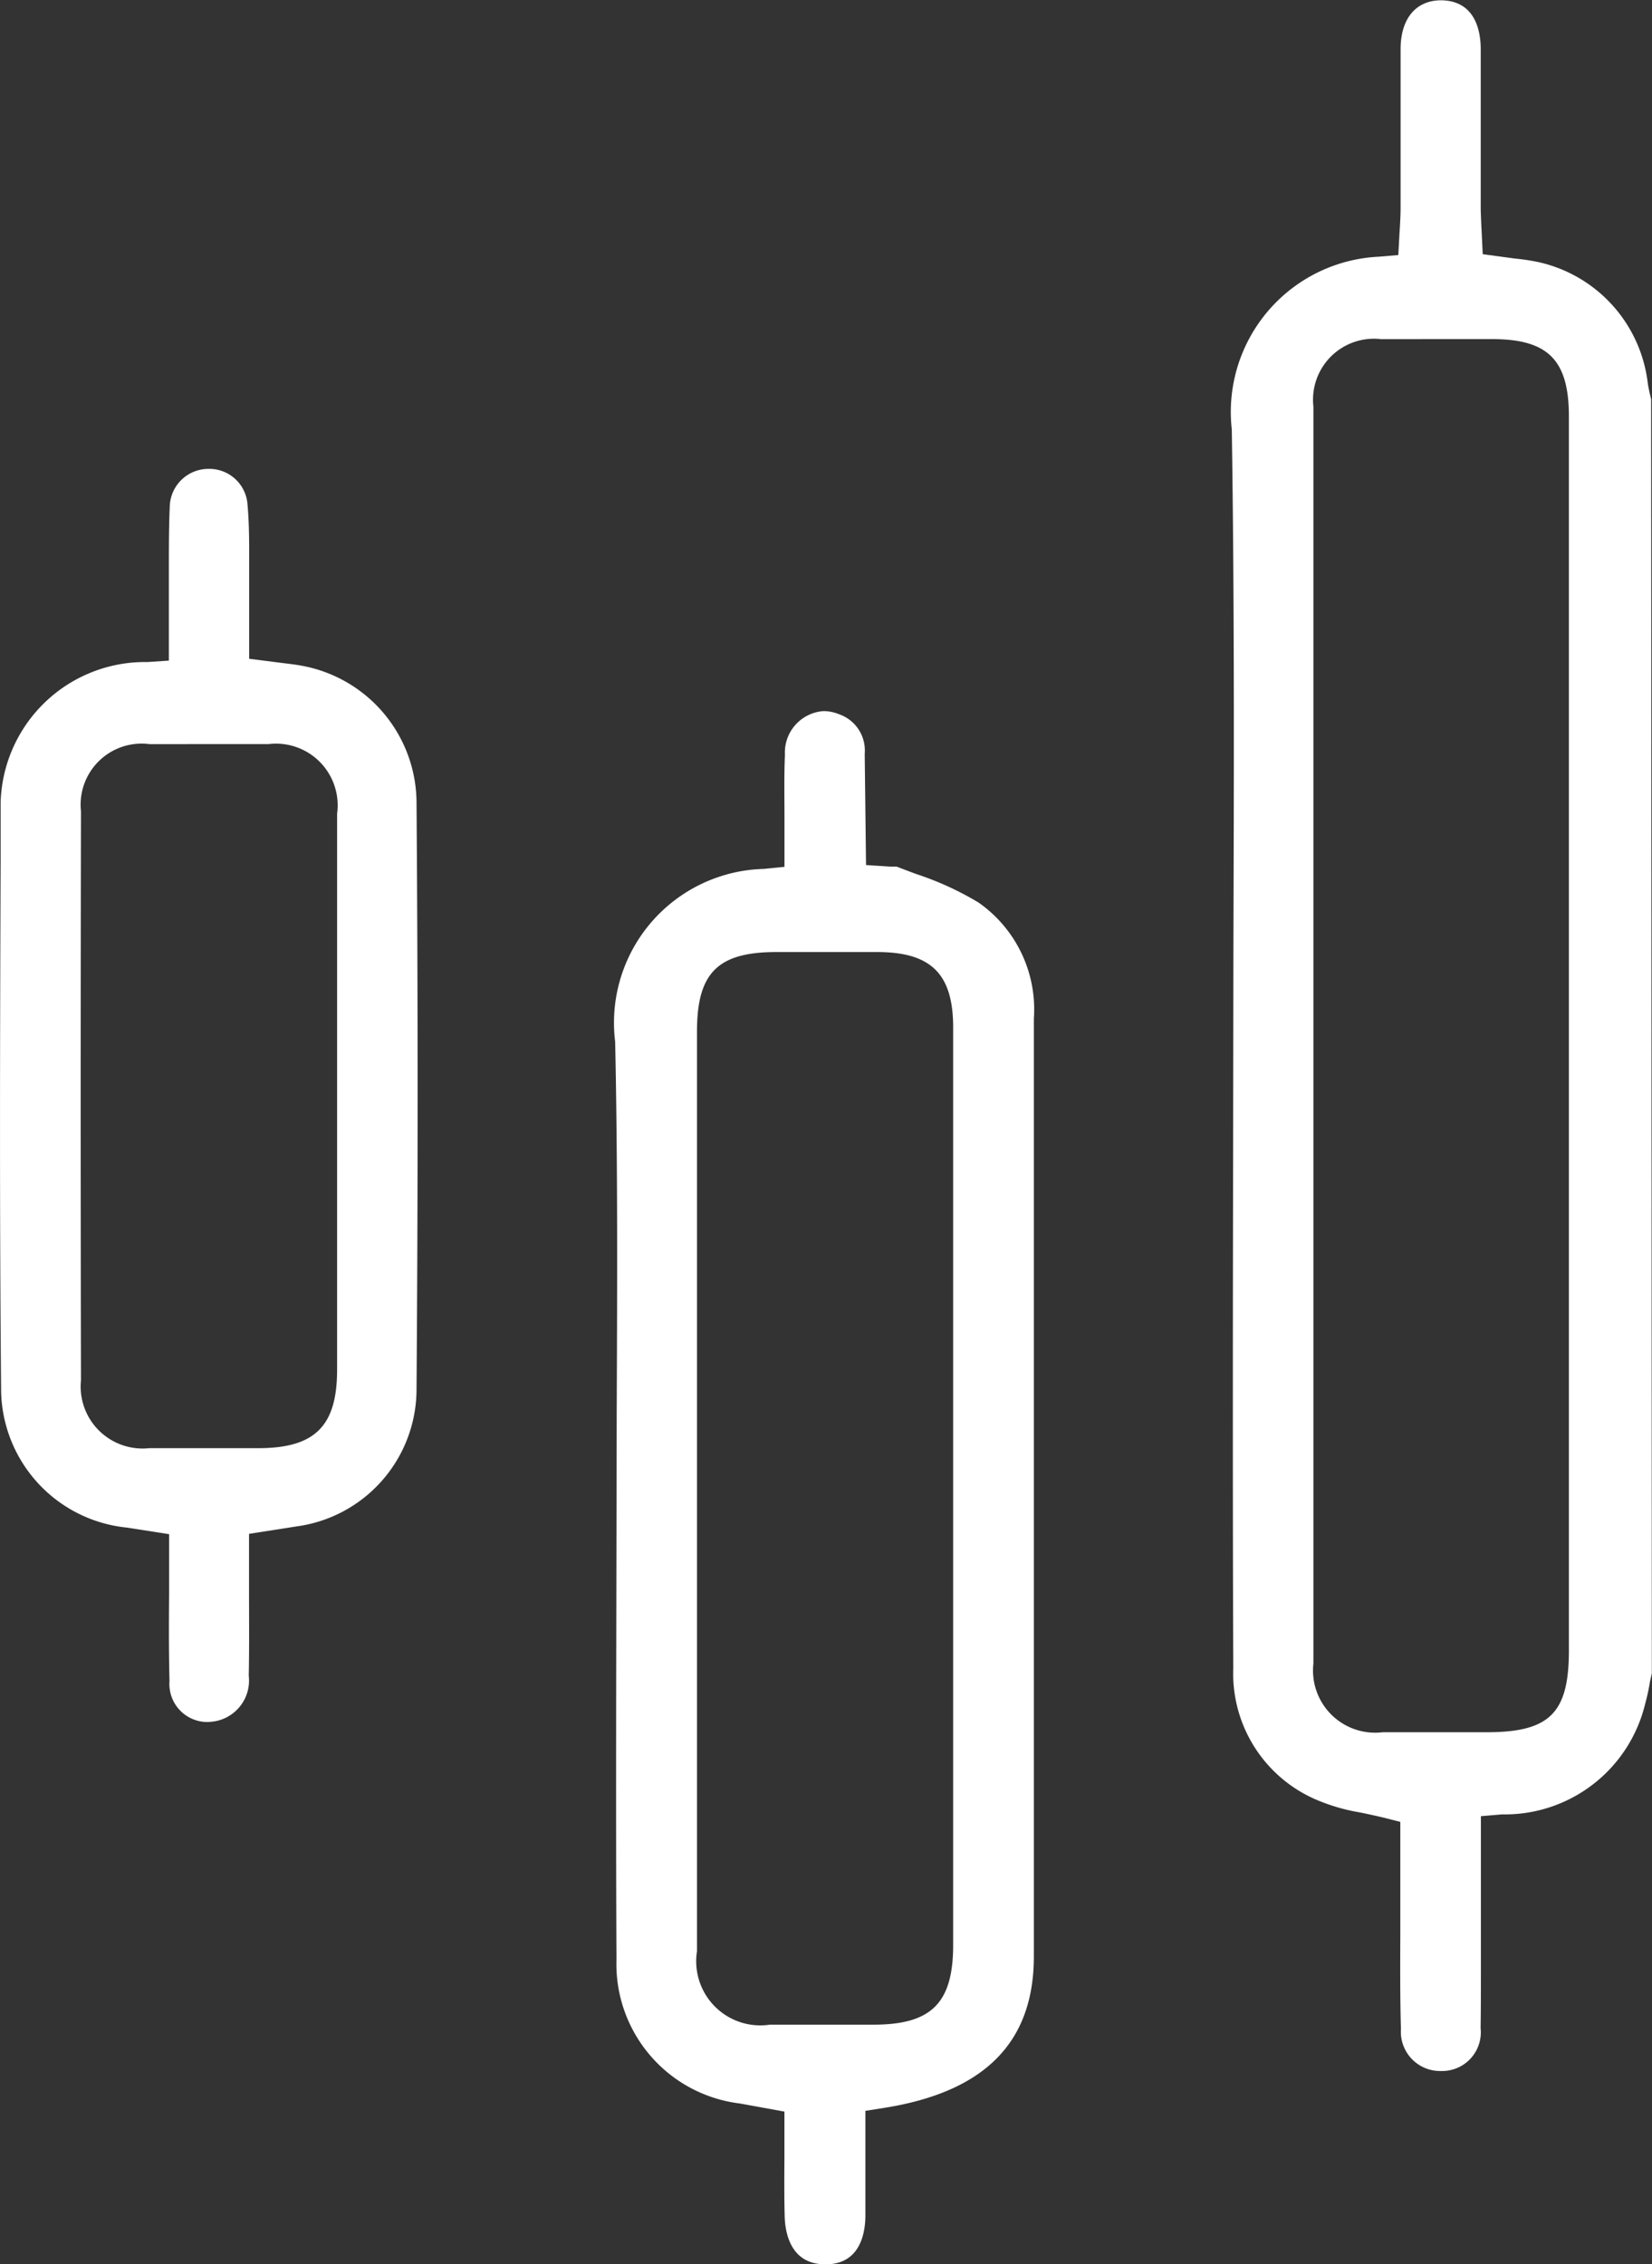 <svg xmlns="http://www.w3.org/2000/svg" width="28.703" height="39.328" viewBox="0 0 28.703 39.328">
  <rect x="0" y="0" width="28.703" height="39.328" fill="#333333" stroke="none"/>
  <path id="Forex_icon" d="M25.041,35.971a.682.682,0,0,1-.7-.729c-.016-.549-.013-1.1-.011-1.65l0-1.948-.3-.076c-.137-.033-.272-.061-.4-.088a3.269,3.269,0,0,1-.668-.184,2.383,2.383,0,0,1-1.534-2.323c-.009-2.118-.008-4.235-.007-6.351l.009-6.063c.009-3.034.019-6.069-.028-9.1a2.7,2.7,0,0,1,2.548-3l.345-.029.019-.348c.015-.236.021-.359.021-.48,0,0,0-2.194,0-2.762.005-.517.263-.828.692-.835.605,0,.7.531.7.847l0,2.764c0,.105.019.468.019.468l.016.331.561.076a3.669,3.669,0,0,1,.4.06,2.447,2.447,0,0,1,1.906,2.1c.013.093.036.188.059.283L28.7,29.066l-.031.135a3.5,3.5,0,0,1-.085.393,2.508,2.508,0,0,1-2.487,1.92l-.367.031v2.722c0,.32,0,.64-.005.96a.672.672,0,0,1-.683.744ZM24,5.891a1.059,1.059,0,0,0-1.18,1.171q0,10.917,0,21.832a1.08,1.08,0,0,0,1.205,1.193h1.806c1.095,0,1.428-.333,1.428-1.419V7.233c0-.976-.359-1.34-1.32-1.343l-1.059,0ZM14.334,39.328c-.611,0-.691-.572-.7-.817-.009-.336-.007-.673-.005-1.02l0-.815-.775-.141a2.439,2.439,0,0,1-2.143-2.5c-.008-1.612-.007-3.224-.005-4.837l.009-4.651c.009-2.152.019-4.3-.027-6.455a2.673,2.673,0,0,1,2.582-3l.36-.036,0-.853c0-.363-.008-.728.008-1.093a.721.721,0,0,1,.672-.759.713.713,0,0,1,.261.052.666.666,0,0,1,.453.691l.023,1.931.413.027h.119c.113.044.227.087.341.129A5.329,5.329,0,0,1,17,15.675a2.264,2.264,0,0,1,.963,2.018q0,8.143,0,16.287c0,1.491-.851,2.351-2.591,2.63l-.336.053v.808c0,.345,0,.687,0,1.027-.005.308-.1.827-.685.831Zm-.844-22.792c-1.019,0-1.38.361-1.38,1.379V33.89a1.114,1.114,0,0,0,1.268,1.276h1.8c1.008,0,1.383-.377,1.383-1.387V17.847c0-.928-.38-1.309-1.315-1.311H13.489ZM3.63,29.909a.66.66,0,0,1-.685-.711c-.013-.5-.011-1-.007-1.516l0-1.035L2.2,26.532A2.427,2.427,0,0,1,.019,24.113C-.009,21.054,0,18,.011,14.938l0-1a2.51,2.51,0,0,1,2.551-2.439l.372-.025V9.9c0-.372,0-.745.016-1.117a.672.672,0,0,1,.671-.639.665.665,0,0,1,.677.591c.033.351.032.7.031,1.057l0,1.65.572.073c.128.016.249.029.368.053a2.428,2.428,0,0,1,1.968,2.356q.038,5.111,0,10.222a2.406,2.406,0,0,1-2.09,2.367l-.82.128v1.017c0,.491.005.969-.005,1.449a.718.718,0,0,1-.68.8ZM2.6,12.925A1.06,1.06,0,0,0,1.407,14.09q-.01,4.941,0,9.884a1.076,1.076,0,0,0,1.185,1.179l1.894,0c.985,0,1.369-.381,1.371-1.356,0,0,0-8.525,0-9.664a1.071,1.071,0,0,0-1.188-1.209l-1.005,0Z" transform="translate(0)" fill="#fff"/>
</svg>
